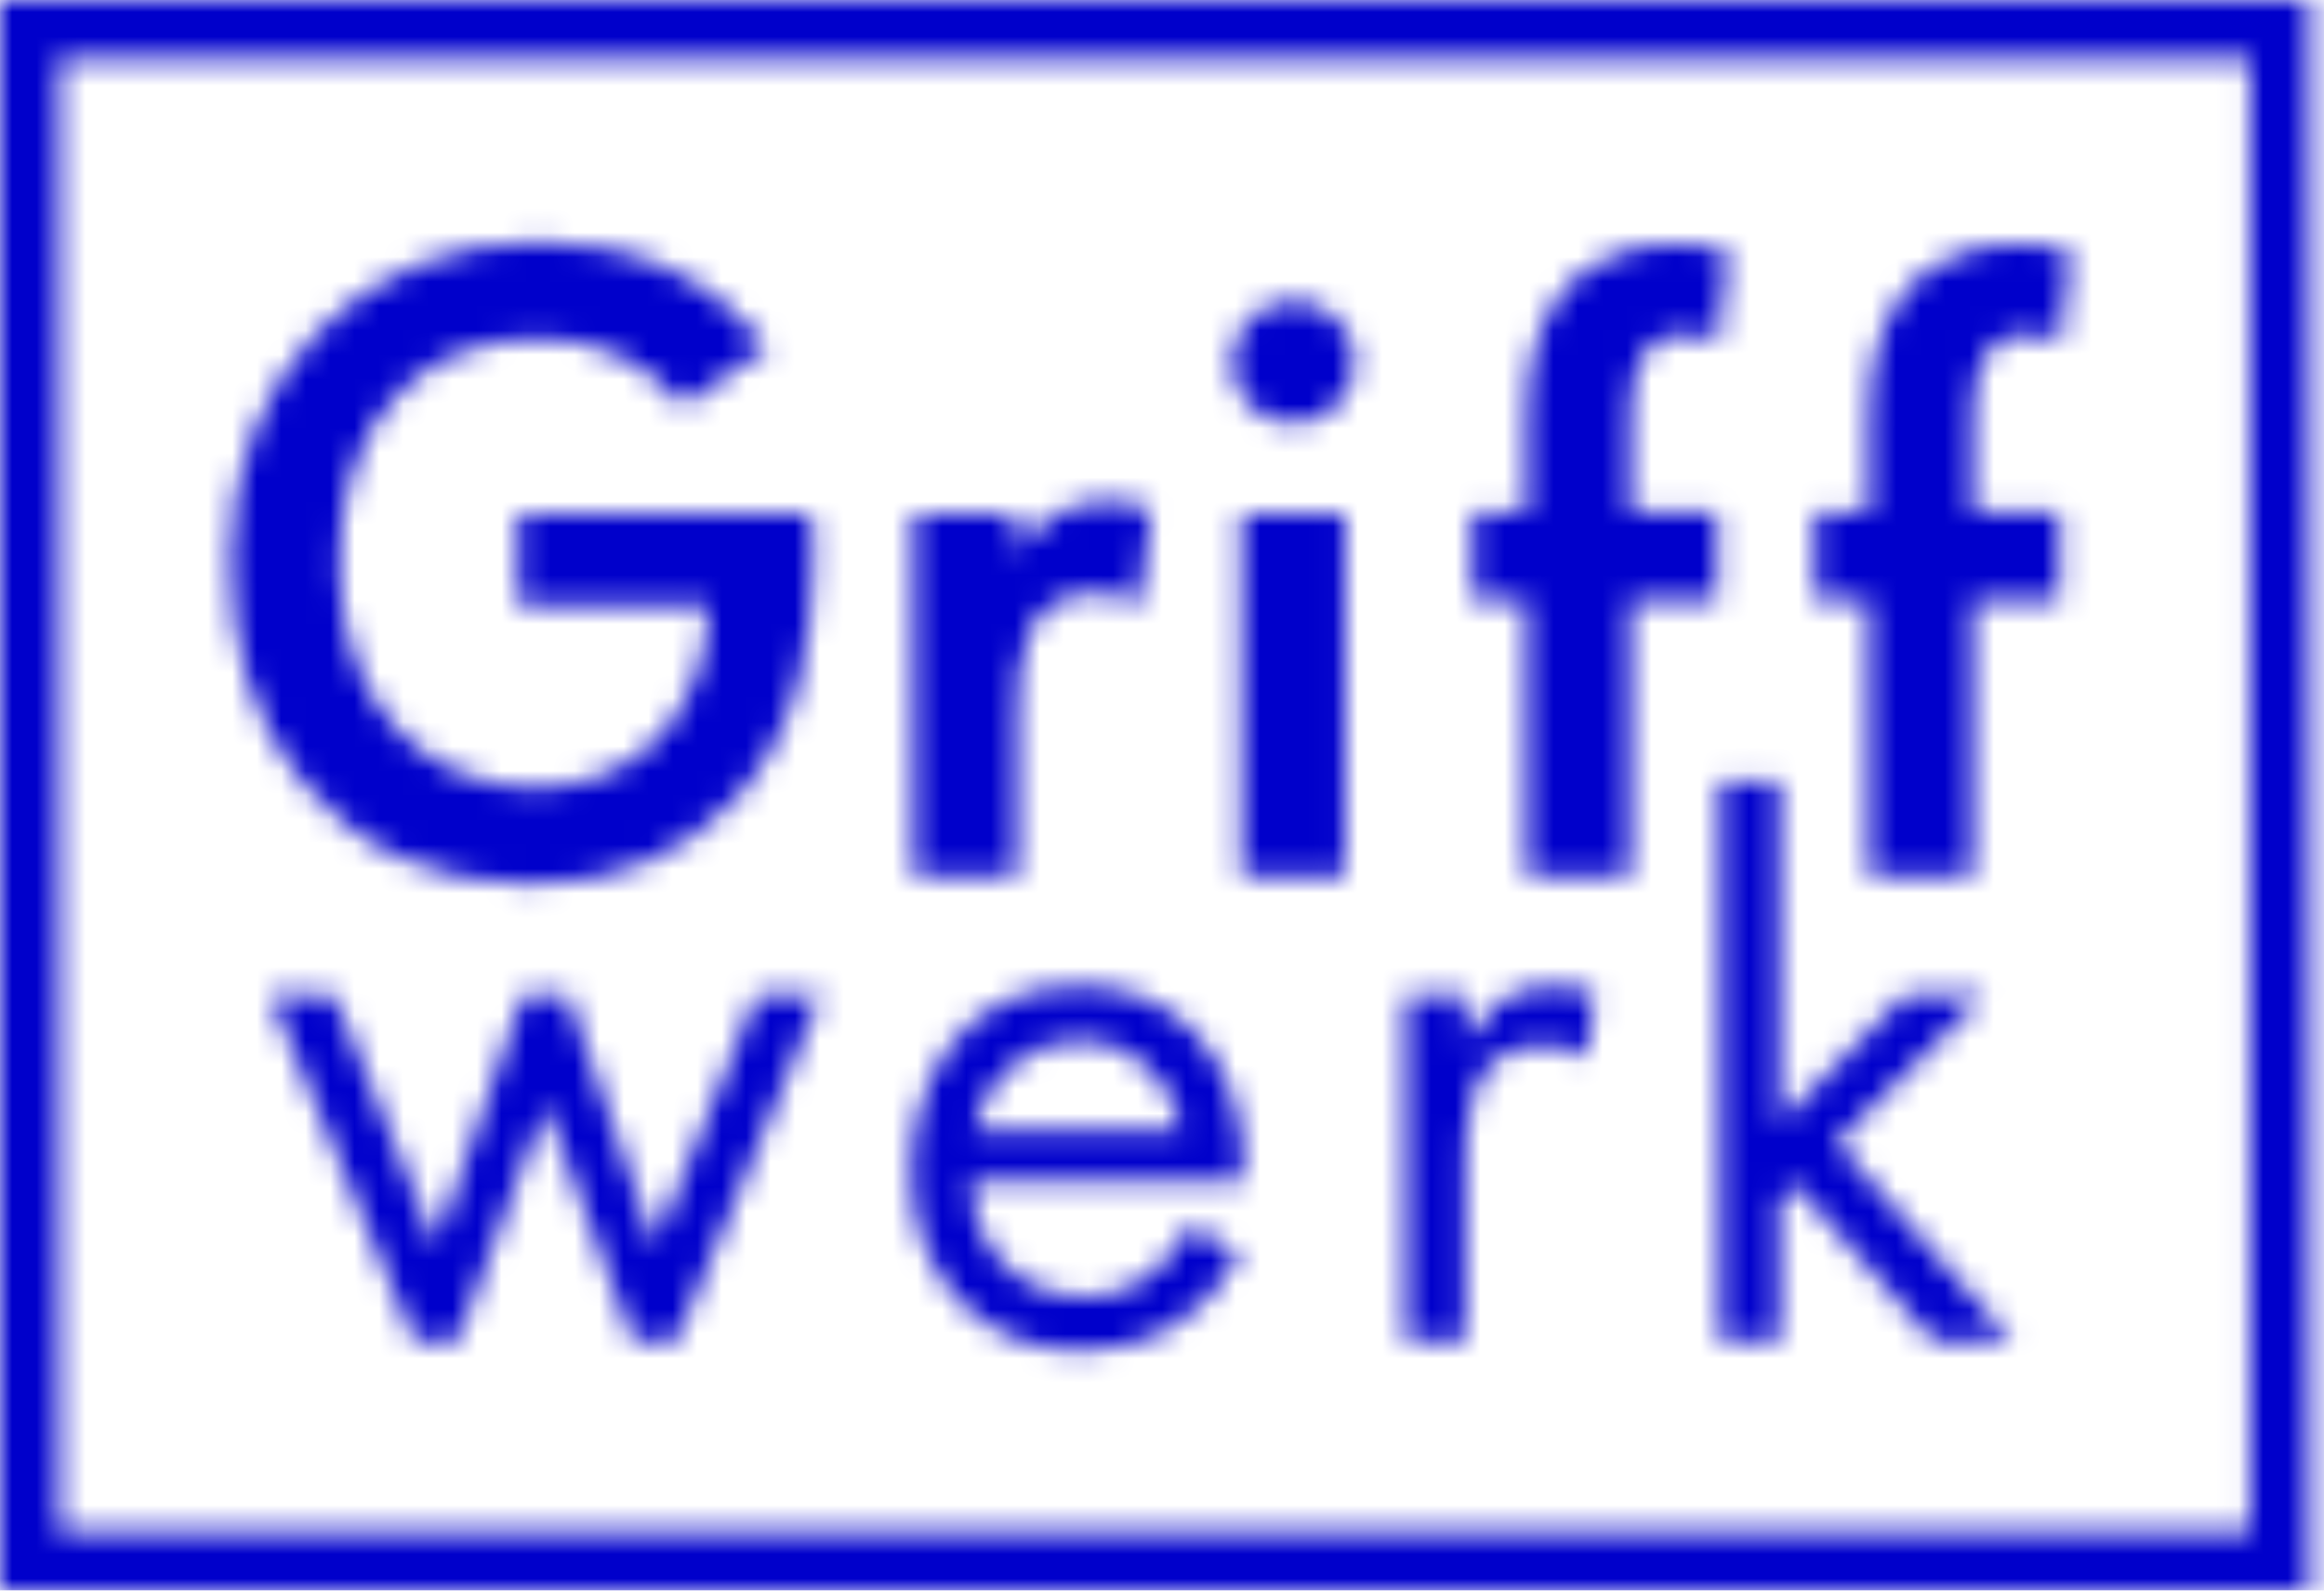 <svg width="95" height="65" viewBox="0 0 95 65" fill="none" xmlns="http://www.w3.org/2000/svg">
<mask id="mask0" style="mask-type:alpha" maskUnits="userSpaceOnUse" x="0" y="0" width="95" height="65">
<g clip-path="url(#clip0)">
<path d="M94.391 65V0H0V65H94.391ZM91.968 62.597H2.423V2.404H91.969V62.597H91.968ZM9.438 22.767C9.438 26.419 10.295 29.442 12.383 31.969C14.634 34.692 17.775 36.12 21.731 36.12C25.146 36.12 27.975 34.918 30.073 32.636C31.256 31.349 32.193 29.638 32.672 27.755C33.033 26.337 33.246 24.552 33.246 22.908C33.246 22.114 33.213 21.432 33.168 20.967H21.194L21.192 24.747H28.988C28.911 26.985 28.178 28.891 26.887 30.206C25.64 31.476 23.842 32.202 21.872 32.202C17.711 32.202 13.913 29.106 13.867 23.131C13.844 20.077 14.687 17.689 16.347 16.012C17.855 14.49 19.786 13.845 22.065 13.845C24.463 13.845 26.321 14.74 27.942 16.572L31.386 14.169C29.082 11.406 25.966 9.885 22.018 9.885C14.748 9.886 9.438 15.422 9.438 22.767ZM13.645 40.644L11.036 40.645L16.959 54.816H18.69L22.296 45.137L25.898 54.816H27.631L33.553 40.648L30.944 40.647L26.767 50.905L23.194 40.648H21.394L17.822 50.901L13.645 40.644ZM37.254 47.924C37.254 52.14 40.164 55.2 44.173 55.2C47.078 55.2 49.294 53.796 50.667 51.247L48.672 50.088C47.581 52.05 46.169 53.004 44.354 53.004C41.686 53.004 39.726 51.007 39.694 48.256L39.694 48.24H50.822C50.953 45.874 50.239 43.682 48.86 42.224C47.661 40.956 46.02 40.286 44.113 40.286C39.375 40.286 37.254 44.122 37.254 47.924ZM39.812 46.221L39.815 46.201C40.117 44.151 42.059 42.482 44.144 42.482C46.182 42.482 47.977 44.081 48.32 46.201L48.323 46.221H39.812ZM50.758 35.793H54.98V20.968H50.758V35.793ZM55.372 14.803C55.372 13.447 54.256 12.303 52.869 12.303C51.482 12.303 50.366 13.447 50.366 14.803C50.366 16.188 51.482 17.302 52.869 17.302C54.257 17.302 55.372 16.188 55.372 14.803ZM59.889 40.661H57.477V54.824H59.889V47.743C59.889 45.903 59.889 43.044 62.663 42.715C63.523 42.612 64.357 42.878 64.841 43.209L65.175 40.644C64.586 40.32 63.908 40.175 63.014 40.303C61.379 40.536 60.794 41.352 59.949 42.467H59.889V40.661ZM66.632 35.793V24.499H70.182V20.964H66.632V17.584C66.635 15.883 66.666 13.941 68.498 13.685C69.154 13.593 69.631 13.678 70.179 14.038L70.638 10.342C69.963 9.861 62.411 8.55 62.411 16.982V20.964L60.208 20.965V24.499H62.411V35.794H66.632L66.632 35.793ZM72.733 31.942H70.321V54.824H72.733V49.01L73.366 48.376L79.066 54.824H82.262L75.055 46.687L81.116 40.661H77.89L72.734 45.903V31.942H72.733ZM80.63 20.964V17.584C80.632 15.883 80.663 13.941 82.496 13.685C83.151 13.593 83.629 13.678 84.177 14.038L84.635 10.342C83.96 9.861 76.408 8.55 76.408 16.982V20.964L74.205 20.965V24.499H76.408V35.794H80.63V24.499H84.179V20.964H80.63ZM46.555 24.762L47.067 20.847C46.525 20.636 45.922 20.485 45.319 20.485C43.751 20.485 42.484 21.208 41.64 22.503H41.579V20.967H37.358V35.793H41.579V29.098C41.579 26.81 41.881 24.22 44.806 24.22C45.439 24.22 46.042 24.4 46.555 24.762Z" fill="black"/>
</g>
</mask>
<g mask="url(#mask0)">
<rect x="-68" y="-27" width="237" height="134" fill="#0000CB"/>
</g>
<defs>
<clipPath id="clip0">
<rect width="94.391" height="65" fill="white"/>
</clipPath>
</defs>
</svg>
